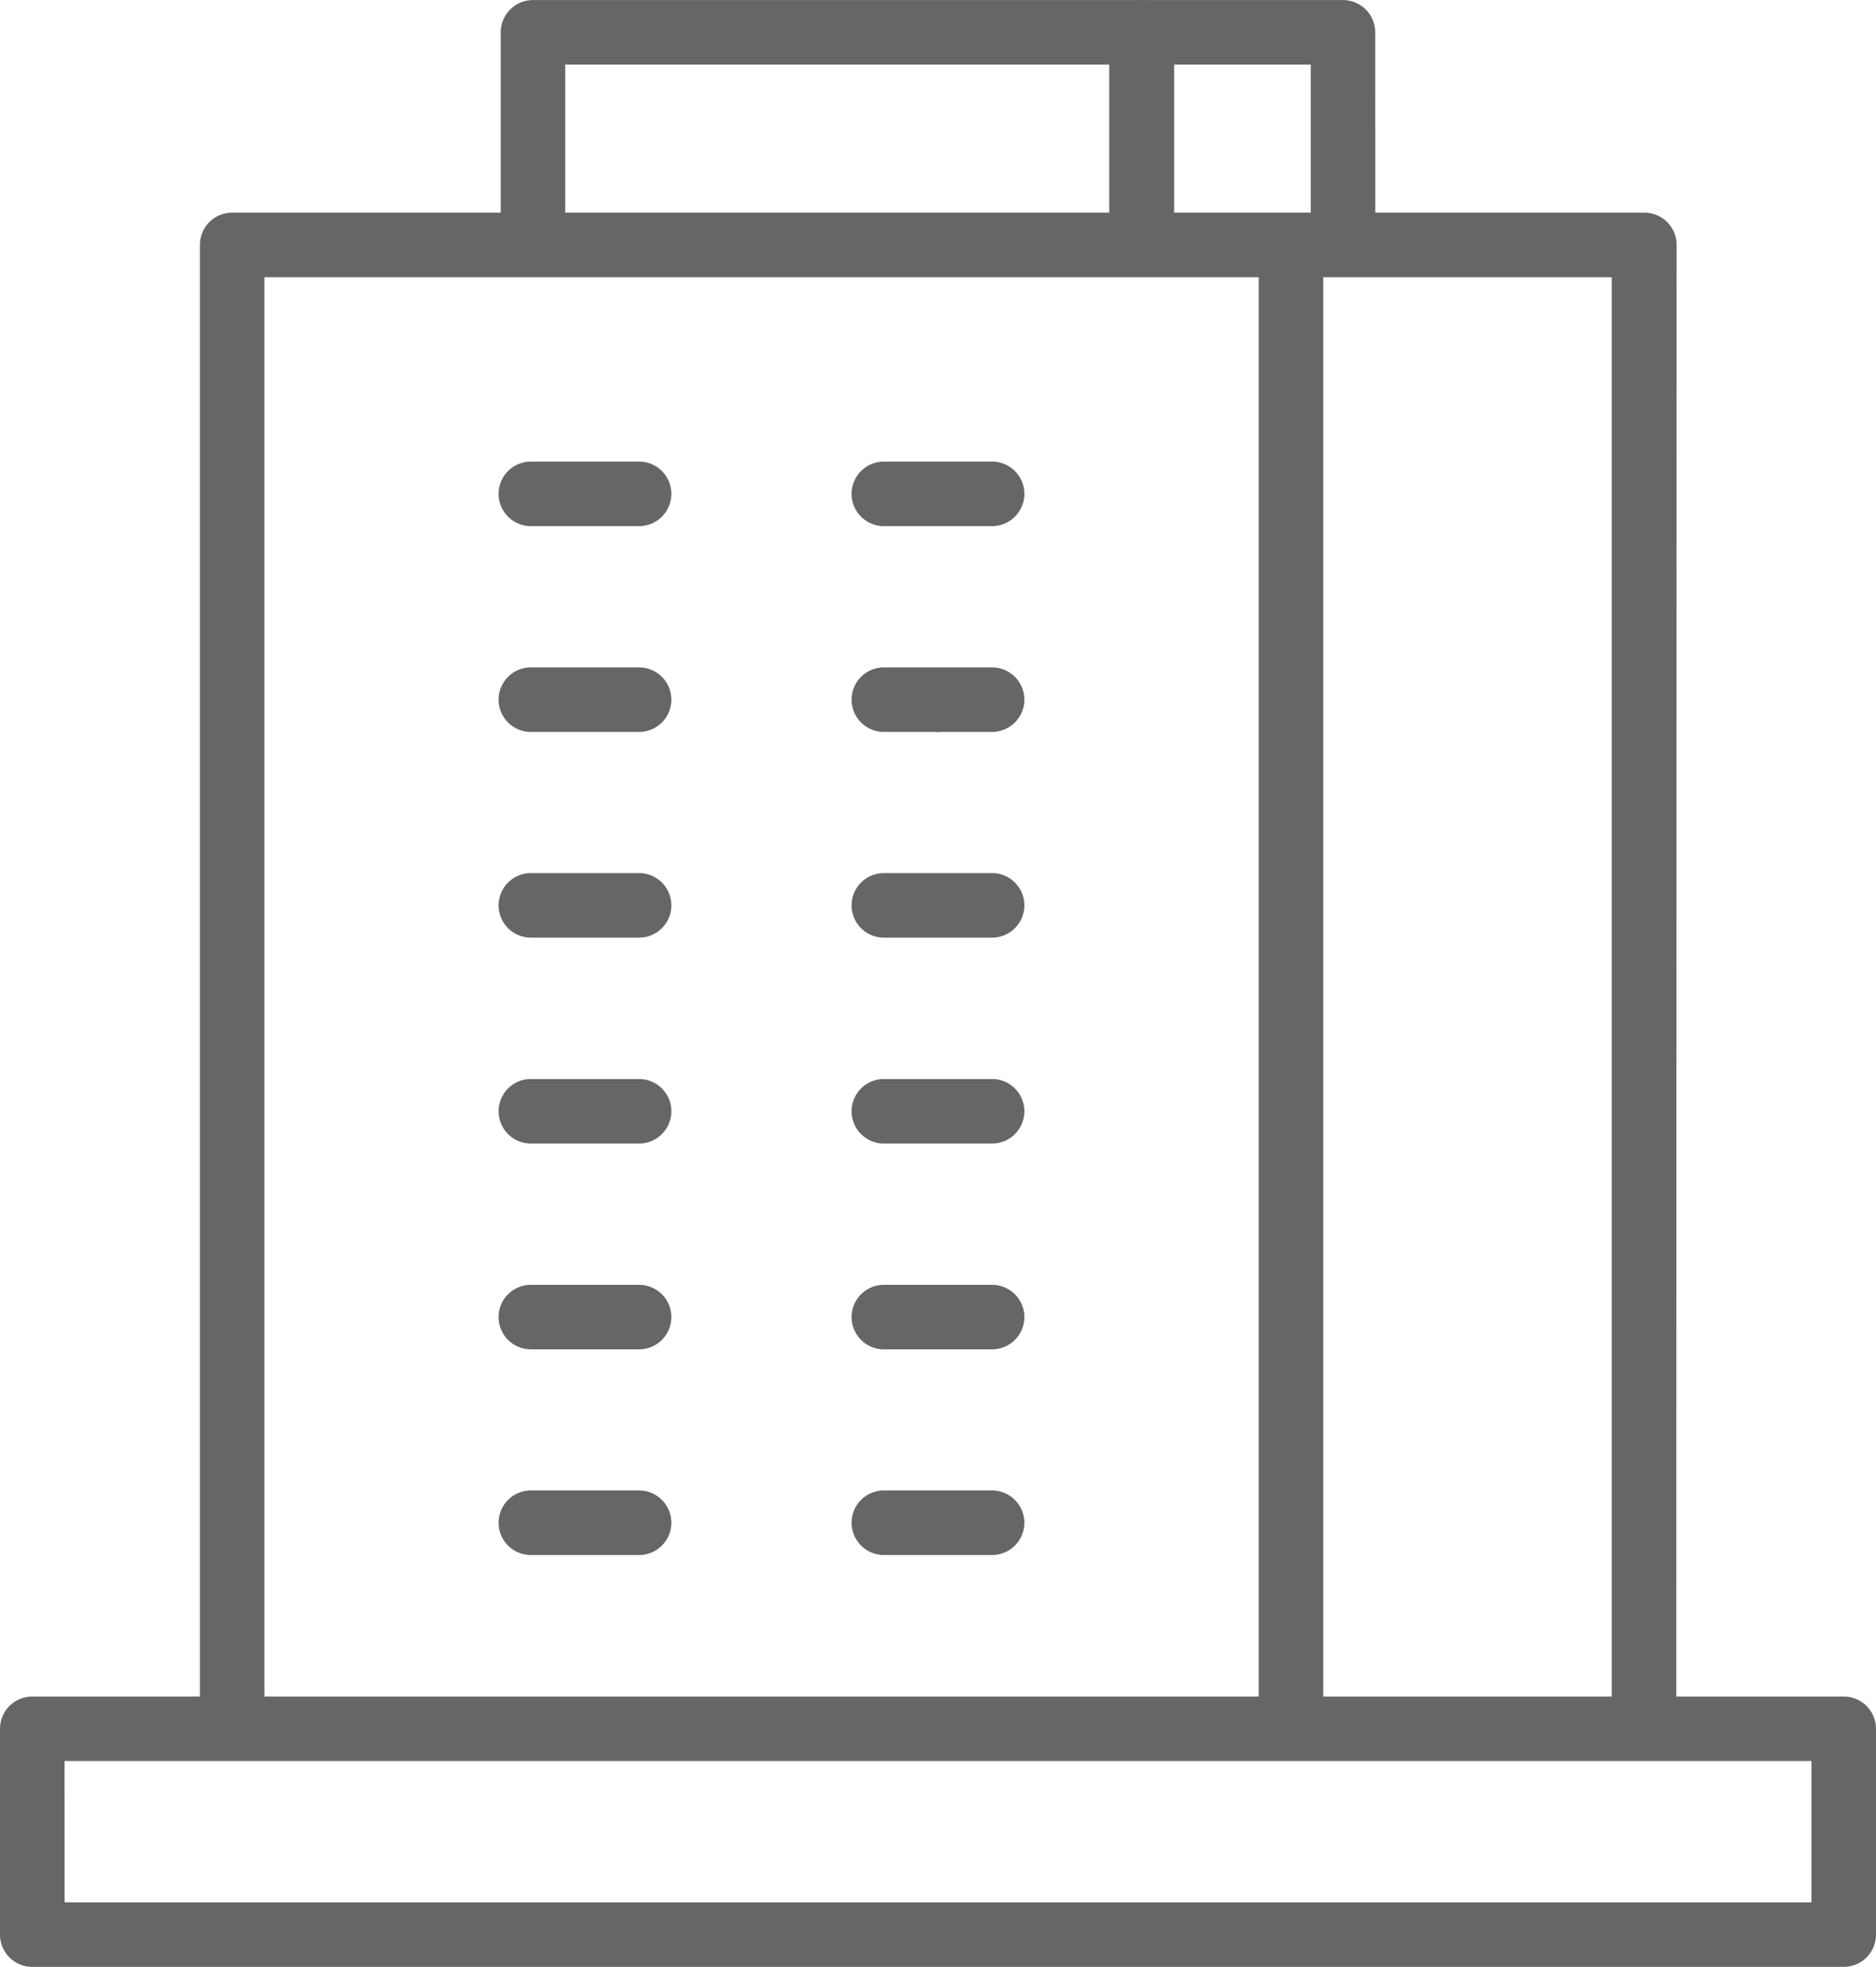 <svg xmlns="http://www.w3.org/2000/svg" width="36" height="37.739" viewBox="0 0 36 37.739">
  <g id="m-icon6" transform="translate(-126.474 -221.073)">
    <path id="路径_150" data-name="路径 150" d="M161.855,305.12H127.093a.619.619,0,0,1-.619-.619v-3.949a.619.619,0,0,1,.619-.619h34.762a.619.619,0,0,1,.619.619V304.5A.619.619,0,0,1,161.855,305.12Zm-34.142-1.238h33.523V301.17H127.712Z" transform="translate(0 -46.307)" fill="#666"/>
    <g id="组_87" data-name="组 87" transform="translate(136.083 221.073)">
      <path id="路径_151" data-name="路径 151" d="M162.671,225.775h-1.238v-3.463H150.99v3.463h-1.238v-4.082a.619.619,0,0,1,.619-.619h11.681a.619.619,0,0,1,.619.619Z" transform="translate(-149.752 -221.073)" fill="#666"/>
      <path id="路径_152" data-name="路径 152" d="M183.151,225.775h-1.238v-3.463h-2.624v3.463H178.05v-4.082a.619.619,0,0,1,.619-.619h3.862a.619.619,0,0,1,.619.619Z" transform="translate(-166.369 -221.073)" fill="#666"/>
    </g>
    <g id="组_88" data-name="组 88" transform="translate(130.306 225.155)">
      <path id="路径_153" data-name="路径 153" d="M164.093,260.052h-1.238V232.2H137v27.85h-1.238v-28.47a.619.619,0,0,1,.619-.619h27.1a.619.619,0,0,1,.619.619Z" transform="translate(-135.758 -230.963)" fill="#666"/>
      <path id="路径_154" data-name="路径 154" d="M168.76,291.6h-2.077a.619.619,0,0,1,0-1.238h2.077a.619.619,0,1,1,0,1.238Z" transform="translate(-153.554 -265.845)" fill="#666"/>
      <path id="路径_155" data-name="路径 155" d="M169.2,253.35a.62.62,0,0,1-.607-.743c.008-.037.021-.078.033-.116s.037-.07.058-.107a.825.825,0,0,1,.078-.091.639.639,0,0,1,.875,0,.619.619,0,0,1,.182.438.62.62,0,0,1-.619.619Z" transform="translate(-155.031 -243.387)" fill="#666"/>
      <path id="路径_156" data-name="路径 156" d="M152.349,272.469h-2.077a.619.619,0,1,1,0-1.238h2.077a.619.619,0,0,1,0,1.238Z" transform="translate(-143.917 -254.609)" fill="#666"/>
      <path id="路径_157" data-name="路径 157" d="M152.349,262.9h-2.077a.619.619,0,1,1,0-1.238h2.077a.619.619,0,0,1,0,1.238Z" transform="translate(-143.917 -248.991)" fill="#666"/>
      <path id="路径_158" data-name="路径 158" d="M152.349,291.6h-2.077a.619.619,0,1,1,0-1.238h2.077a.619.619,0,0,1,0,1.238Z" transform="translate(-143.917 -265.845)" fill="#666"/>
      <path id="路径_159" data-name="路径 159" d="M152.349,282.036h-2.077a.619.619,0,1,1,0-1.238h2.077a.619.619,0,0,1,0,1.238Z" transform="translate(-143.917 -260.227)" fill="#666"/>
      <path id="路径_160" data-name="路径 160" d="M168.76,272.469h-2.077a.619.619,0,0,1,0-1.238h2.077a.619.619,0,1,1,0,1.238Z" transform="translate(-153.554 -254.609)" fill="#666"/>
      <path id="路径_161" data-name="路径 161" d="M168.76,262.9h-2.077a.619.619,0,0,1,0-1.238h2.077a.619.619,0,1,1,0,1.238Z" transform="translate(-153.554 -248.991)" fill="#666"/>
      <path id="路径_162" data-name="路径 162" d="M168.76,282.036h-2.077a.619.619,0,0,1,0-1.238h2.077a.619.619,0,1,1,0,1.238Z" transform="translate(-153.554 -260.227)" fill="#666"/>
      <path id="路径_163" data-name="路径 163" d="M152.349,253.335h-2.077a.619.619,0,1,1,0-1.238h2.077a.619.619,0,0,1,0,1.238Z" transform="translate(-143.917 -243.373)" fill="#666"/>
      <path id="路径_164" data-name="路径 164" d="M152.349,243.768h-2.077a.619.619,0,1,1,0-1.238h2.077a.619.619,0,0,1,0,1.238Z" transform="translate(-143.917 -237.755)" fill="#666"/>
      <path id="路径_165" data-name="路径 165" d="M168.76,253.335h-2.077a.619.619,0,0,1,0-1.238h2.077a.619.619,0,1,1,0,1.238Z" transform="translate(-153.554 -243.373)" fill="#666"/>
      <path id="路径_166" data-name="路径 166" d="M168.76,243.768h-2.077a.619.619,0,0,1,0-1.238h2.077a.619.619,0,1,1,0,1.238Z" transform="translate(-153.554 -237.755)" fill="#666"/>
      <rect id="矩形_102" data-name="矩形 102" width="1.238" height="28.076" transform="translate(20.323 1.012)" fill="#666"/>
    </g>
  </g>
</svg>
